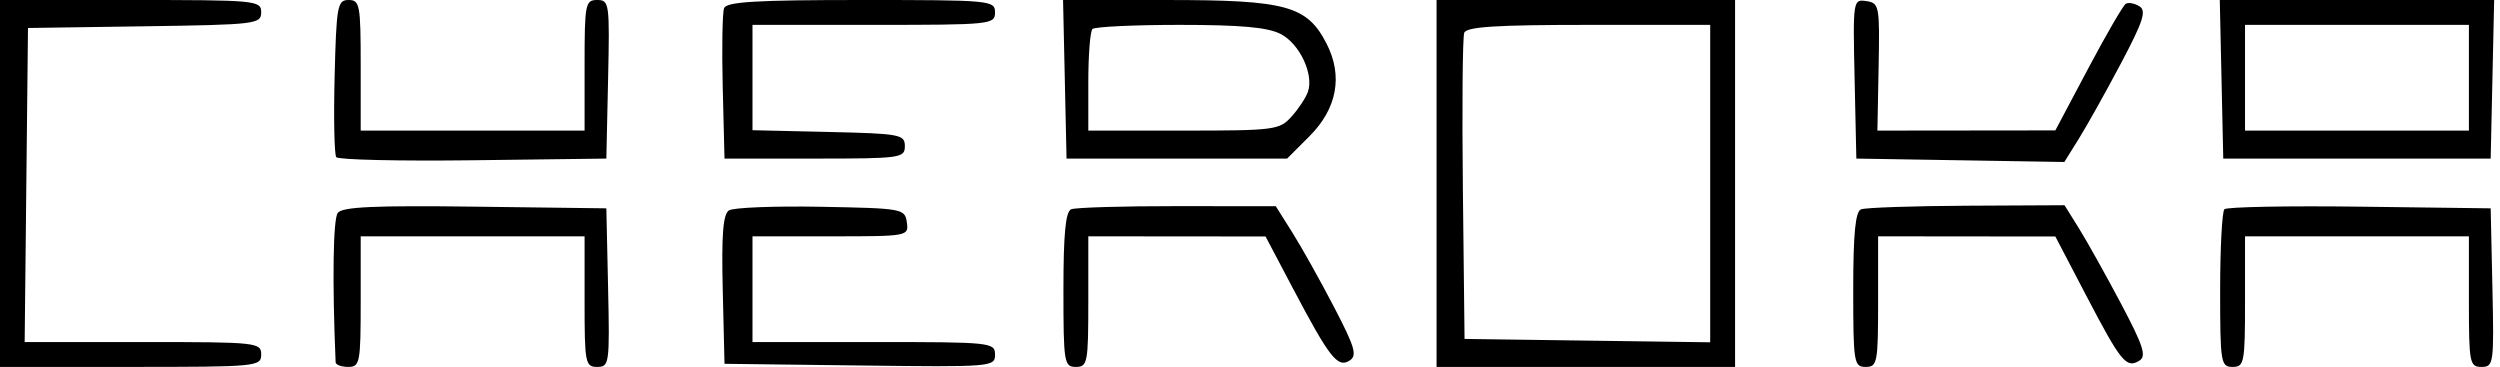 <?xml version="1.0" encoding="UTF-8"?> <svg xmlns="http://www.w3.org/2000/svg" width="402" height="59" viewBox="0 0 402 59" fill="none"> <path fill-rule="evenodd" clip-rule="evenodd" d="M0 29.5V59H21C41.333 59 42 58.937 42 57C42 55.07 41.333 55 22.983 55H3.966L4.233 29.75L4.5 4.5L23.25 4.228C41.172 3.968 42 3.869 42 1.978C42 0.07 41.255 0 21 0H0V29.5ZM53.809 12.25C53.639 18.987 53.757 24.847 54.07 25.27C54.384 25.694 64.284 25.919 76.07 25.77L97.5 25.5L97.78 12.75C98.049 0.512 97.978 0 96.03 0C94.119 0 94 0.615 94 10.5V21H76H58V10.5C58 0.773 57.857 0 56.059 0C54.26 0 54.095 0.896 53.809 12.25ZM116.434 1.311C116.157 2.032 116.059 7.77 116.215 14.061L116.5 25.5H131C144.833 25.5 145.5 25.408 145.5 23.5C145.5 21.624 144.74 21.483 133.25 21.219L121 20.938V12.469V4H140.5C159.333 4 160 3.932 160 2C160 0.062 159.333 0 138.469 0C121.63 0 116.828 0.286 116.434 1.311ZM171.22 12.75L171.5 25.5H189.235H206.969L210.558 21.91C215.011 17.455 215.979 12.197 213.302 7C210.168 0.913 206.844 0.003 187.72 0.002L170.94 0L171.22 12.75ZM231 29.5V59H255H279V29.5V0H255H231V29.5ZM298.22 12.676L298.5 25.5L315.222 25.774L331.945 26.048L334.297 22.274C335.591 20.198 338.628 14.763 341.046 10.196C344.637 3.413 345.182 1.731 344.019 1.012C343.236 0.528 342.247 0.347 341.822 0.61C341.396 0.873 338.675 5.561 335.774 11.029L330.5 20.969L316.193 20.985L301.886 21L302.081 10.75C302.269 0.929 302.186 0.486 300.108 0.176C297.967 -0.143 297.943 0.016 298.22 12.676ZM357.22 12.75L357.5 25.5H379H400.5L400.78 12.75L401.06 0H379H356.94L357.22 12.75ZM205.941 5.47C208.991 7.047 211.3 11.967 210.309 14.778C209.975 15.725 208.791 17.513 207.677 18.75C205.744 20.897 204.952 21 190.326 21H175V13.167C175 8.858 175.3 5.033 175.667 4.667C176.033 4.3 182.356 4 189.716 4C199.533 4 203.857 4.392 205.941 5.47ZM275 29.521V55.042L255.25 54.771L235.5 54.5L235.231 30.52C235.084 17.331 235.182 5.968 235.45 5.27C235.821 4.303 240.604 4 255.469 4H275V29.521ZM397 12.5V21H379H361V12.5V4H379H397V12.5ZM54.313 34.231C53.559 35.222 53.415 45.284 53.968 58.25C53.986 58.662 54.9 59 56 59C57.873 59 58 58.333 58 48.5V38H76H94V48.5C94 58.385 94.119 59 96.03 59C97.978 59 98.049 58.488 97.78 46.25L97.5 33.5L76.389 33.231C60.242 33.024 55.05 33.26 54.313 34.231ZM117.217 33.829C116.263 34.446 116.006 37.721 116.217 46.58L116.5 58.5L138.25 58.77C159.492 59.033 160 58.992 160 57.02C160 55.063 159.396 55 140.5 55H121V46.5V38H133.57C146.033 38 146.136 37.981 145.82 35.75C145.508 33.558 145.152 33.494 132 33.25C124.575 33.112 117.923 33.373 117.217 33.829ZM172.25 33.649C171.345 34.024 171 37.593 171 46.583C171 58.333 171.107 59 173 59C174.873 59 175 58.333 175 48.5V38L189.25 38.012L203.5 38.025L207.935 46.431C213.787 57.525 215.102 59.202 217 57.988C218.275 57.172 217.899 55.874 214.5 49.346C212.3 45.121 209.295 39.75 207.823 37.412L205.146 33.161L189.323 33.146C180.62 33.138 172.938 33.364 172.25 33.649ZM299.25 33.662C298.344 34.028 298 37.586 298 46.583C298 58.333 298.107 59 300 59C301.873 59 302 58.333 302 48.5V38L316.25 38.015L330.5 38.029L335.5 47.595C341.058 58.229 341.921 59.285 344.005 57.997C345.187 57.266 344.661 55.631 341.046 48.804C338.628 44.237 335.597 38.813 334.312 36.75L331.975 33L316.237 33.079C307.582 33.122 299.938 33.385 299.25 33.662ZM357.686 33.647C357.309 34.025 357 39.883 357 46.667C357 58.333 357.108 59 359 59C360.873 59 361 58.333 361 48.5V38H379H397V48.5C397 58.385 397.119 59 399.03 59C400.978 59 401.049 58.488 400.78 46.25L400.5 33.5L379.436 33.231C367.851 33.083 358.063 33.27 357.686 33.647Z" fill="black"></path> </svg> 